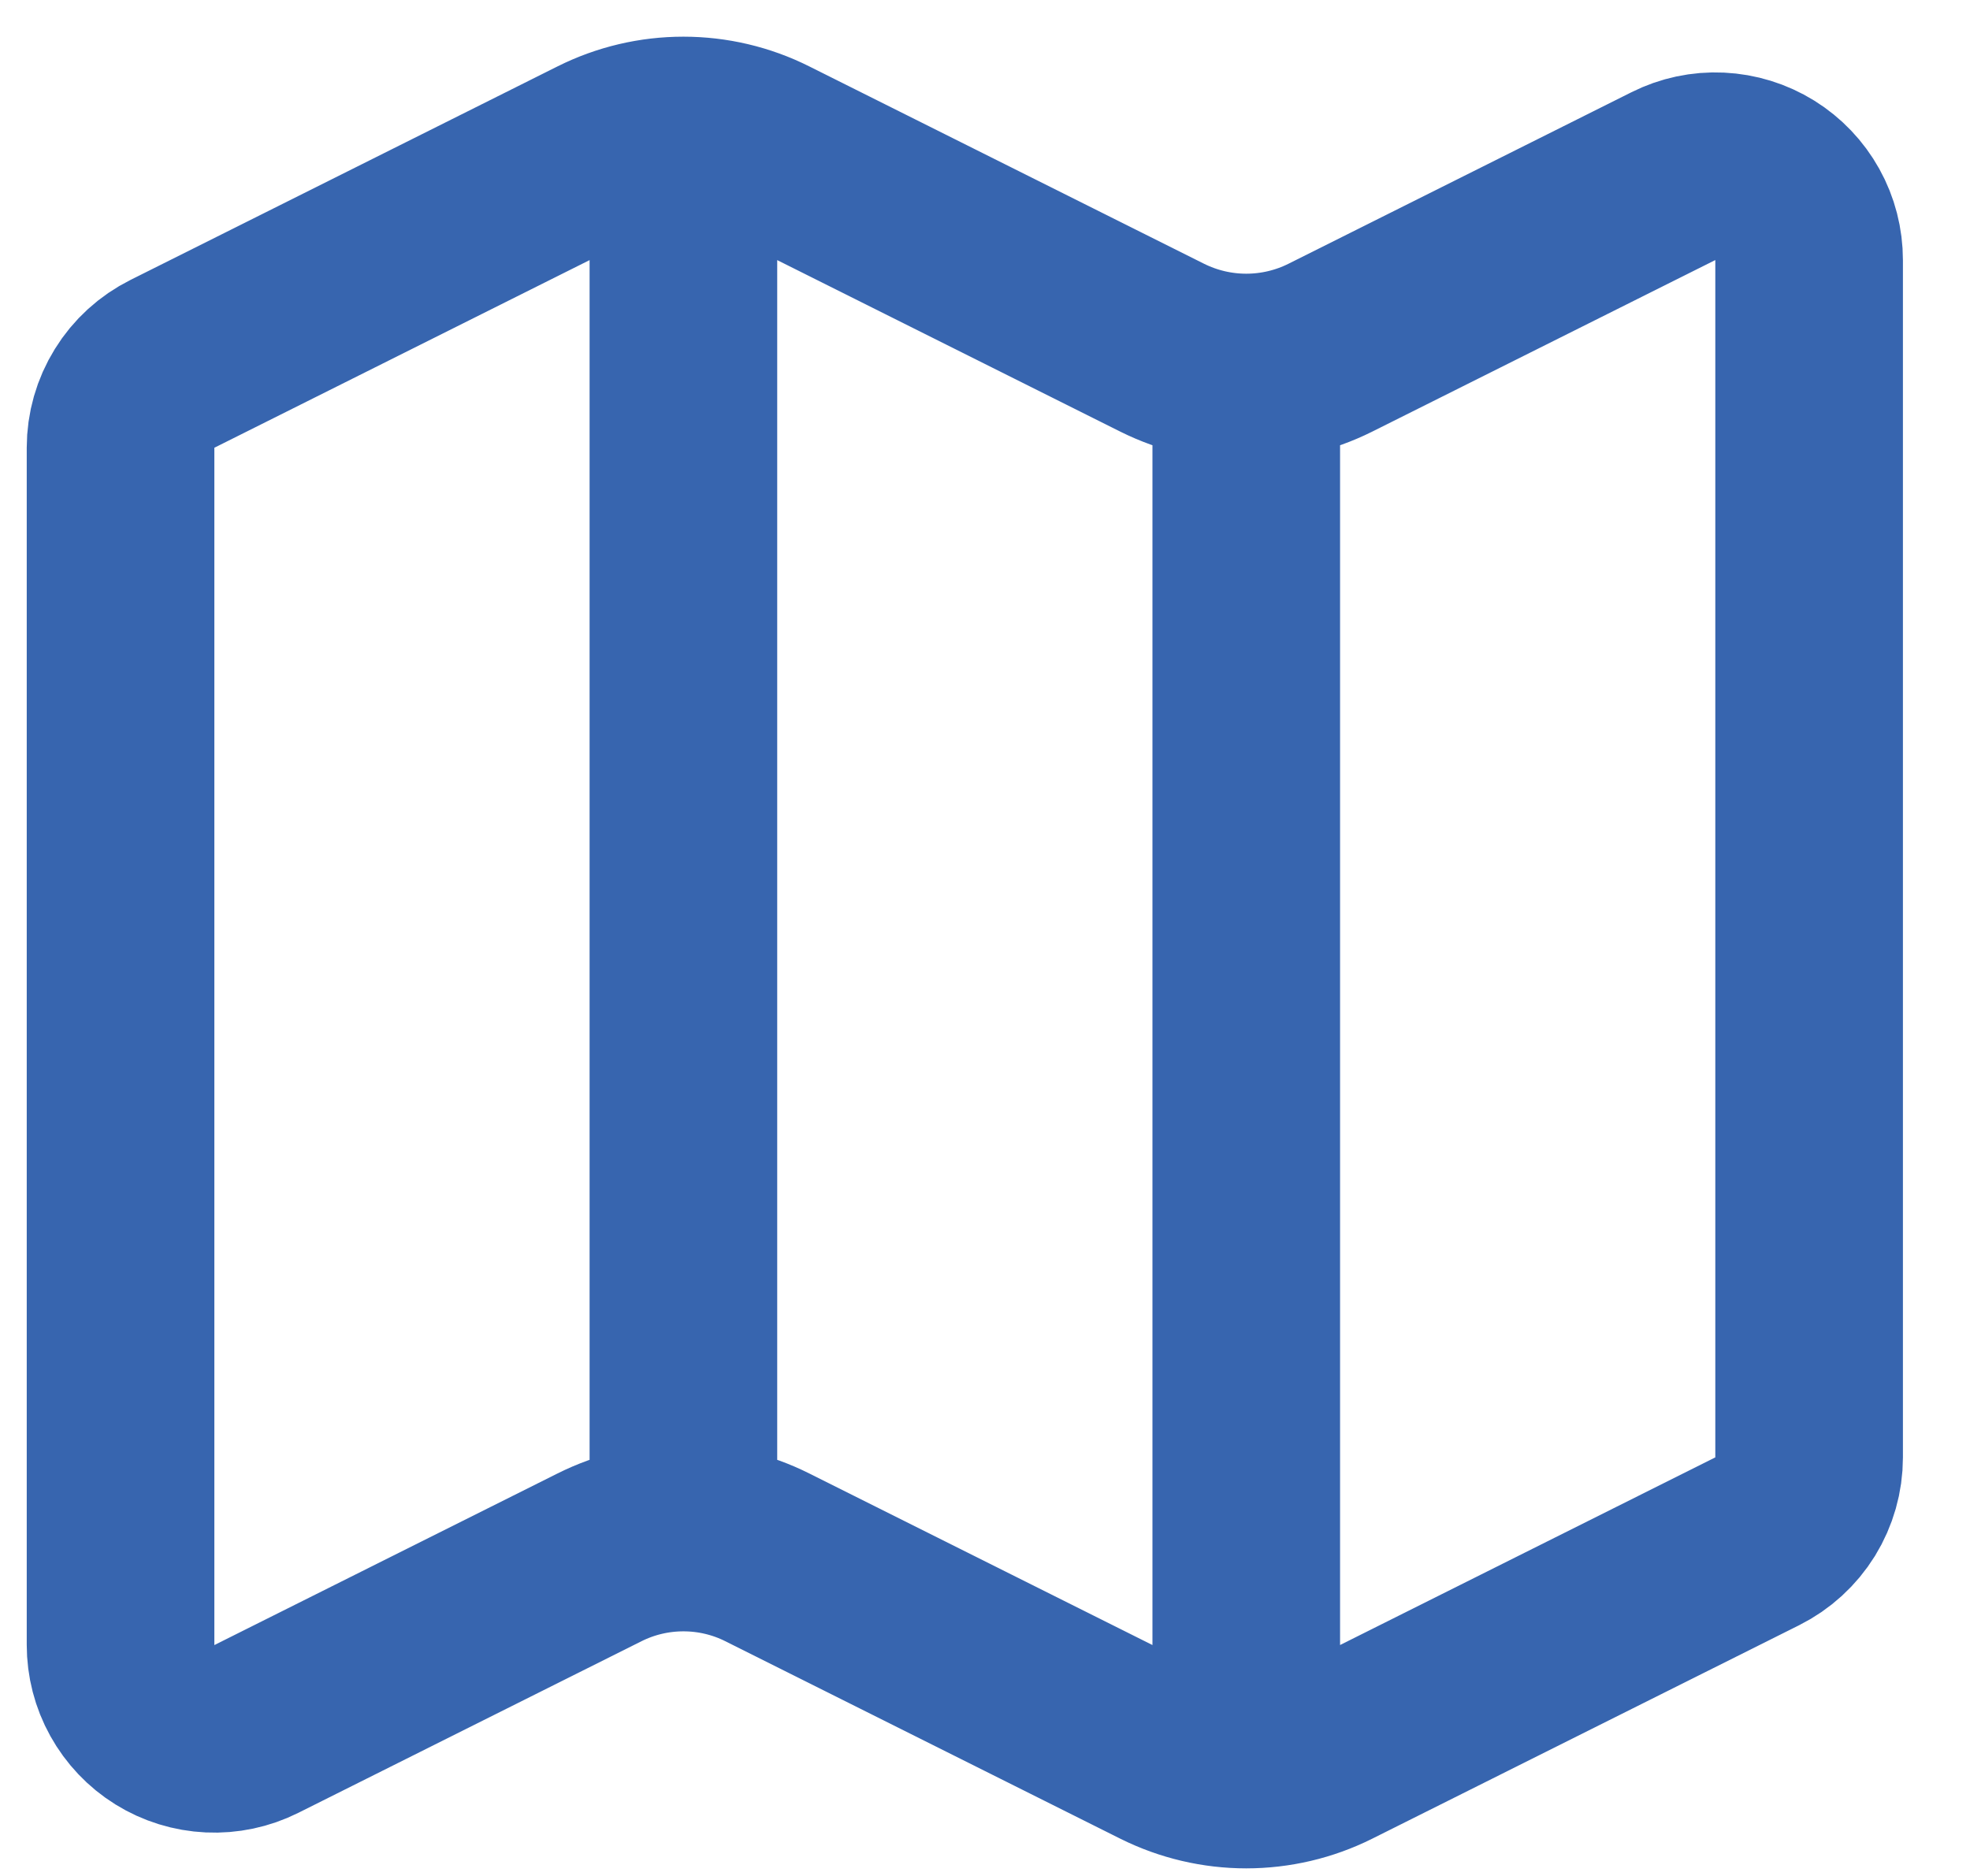 <?xml version="1.0" encoding="UTF-8"?> <svg xmlns="http://www.w3.org/2000/svg" width="21" height="20" viewBox="0 0 21 20" fill="none"><path d="M13.285 3.918C12.975 3.918 12.669 3.846 12.391 3.708L8.179 1.602C7.902 1.463 7.595 1.391 7.285 1.391M13.285 3.918C13.595 3.918 13.902 3.846 14.179 3.708L17.838 1.878C17.991 1.801 18.16 1.765 18.331 1.773C18.501 1.781 18.667 1.832 18.812 1.922C18.957 2.012 19.076 2.137 19.159 2.286C19.242 2.435 19.285 2.603 19.285 2.774V15.538C19.285 15.723 19.233 15.905 19.136 16.063C19.038 16.221 18.898 16.349 18.732 16.432L14.179 18.709C13.902 18.847 13.595 18.919 13.285 18.919M13.285 3.918V18.919M13.285 18.919C12.975 18.919 12.669 18.847 12.391 18.709L8.179 16.603C7.902 16.464 7.595 16.392 7.285 16.392C6.975 16.392 6.669 16.464 6.391 16.603L2.732 18.433C2.58 18.509 2.41 18.545 2.239 18.537C2.069 18.529 1.903 18.478 1.758 18.388C1.613 18.298 1.494 18.172 1.411 18.023C1.328 17.874 1.285 17.706 1.285 17.536V4.773C1.285 4.587 1.337 4.405 1.435 4.247C1.532 4.089 1.672 3.962 1.838 3.879L6.391 1.602C6.669 1.463 6.975 1.391 7.285 1.391M7.285 1.391V16.391" stroke="#3765AF" stroke-width="2" stroke-linecap="round" stroke-linejoin="round"></path></svg> 